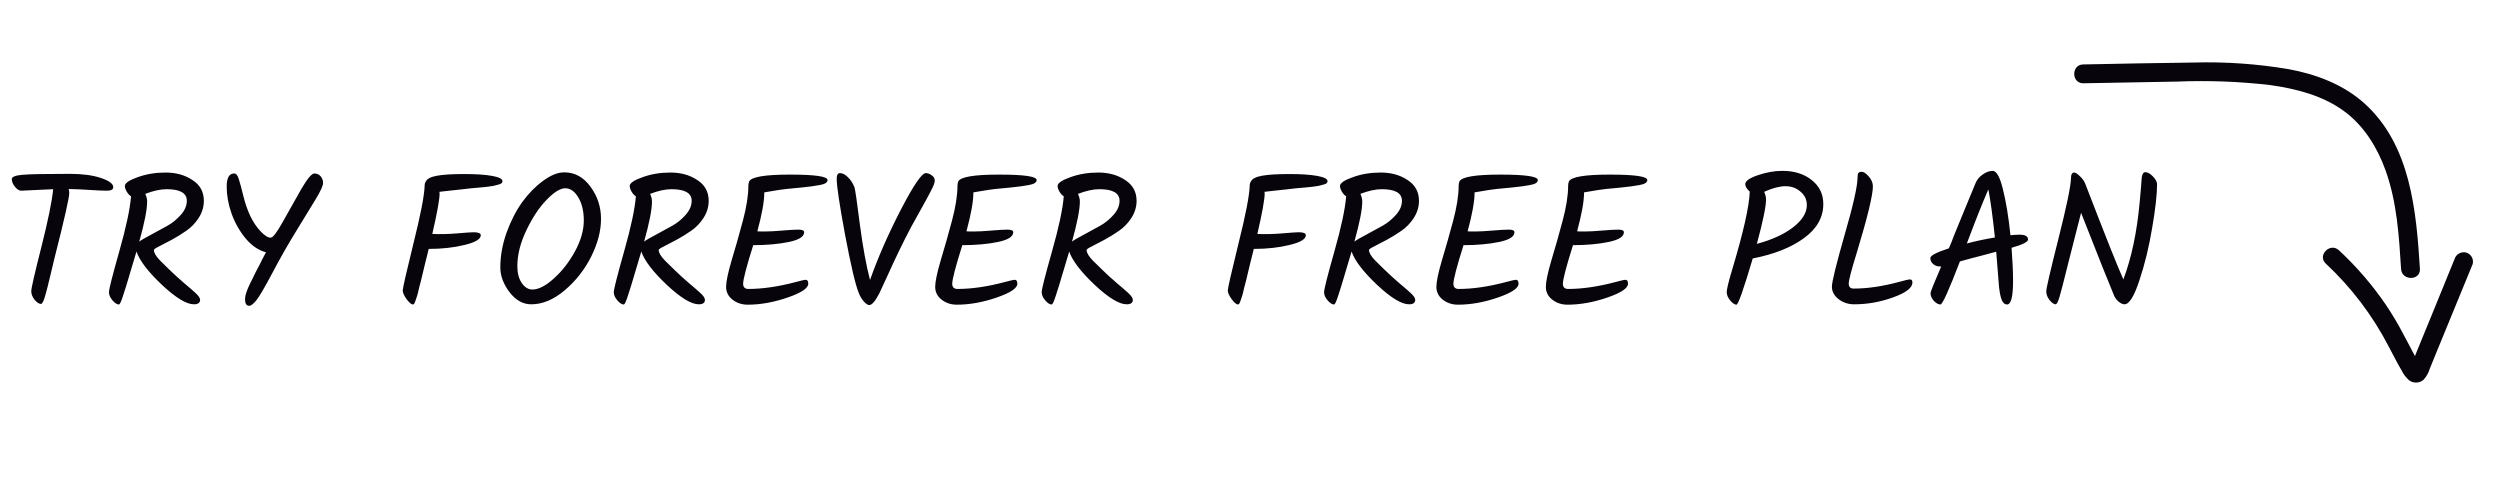 <svg width="187" height="36" viewBox="0 0 187 36" fill="none" xmlns="http://www.w3.org/2000/svg">
<path d="M3.976 14.152L1.582 14.264C1.433 14.264 1.279 14.166 1.12 13.97C0.961 13.774 0.882 13.583 0.882 13.396C0.882 13.228 1.148 13.121 1.68 13.074C2.221 13.027 3.402 13.004 5.222 13.004C6.165 13.004 6.939 13.107 7.546 13.312C8.162 13.517 8.47 13.746 8.47 13.998C8.47 14.175 8.316 14.264 8.008 14.264C7.7 14.264 7.271 14.245 6.72 14.208C6.169 14.171 5.642 14.147 5.138 14.138C5.166 14.231 5.18 14.334 5.18 14.446C5.18 14.791 4.816 16.397 4.088 19.262C4.013 19.561 3.901 20.027 3.752 20.662C3.603 21.297 3.491 21.74 3.416 21.992C3.285 22.487 3.169 22.734 3.066 22.734C2.926 22.734 2.767 22.631 2.59 22.426C2.422 22.211 2.338 21.997 2.338 21.782C2.338 21.567 2.59 20.466 3.094 18.478C3.598 16.481 3.892 15.039 3.976 14.152ZM8.892 22.776C8.752 22.776 8.594 22.673 8.416 22.468C8.239 22.263 8.15 22.057 8.15 21.852C8.15 21.637 8.407 20.625 8.92 18.814C9.434 17.003 9.728 15.627 9.802 14.684C9.681 14.609 9.574 14.493 9.48 14.334C9.387 14.175 9.34 14.035 9.34 13.914C9.34 13.699 9.658 13.48 10.292 13.256C10.927 13.023 11.627 12.906 12.392 12.906C13.167 12.906 13.834 13.093 14.394 13.466C14.963 13.83 15.248 14.348 15.248 15.02C15.248 15.477 15.117 15.907 14.856 16.308C14.604 16.7 14.291 17.022 13.918 17.274C13.554 17.526 13.19 17.75 12.826 17.946C12.462 18.142 12.149 18.305 11.888 18.436C11.636 18.557 11.51 18.646 11.51 18.702C11.51 18.907 11.669 19.173 11.986 19.5C12.313 19.827 12.541 20.051 12.672 20.172C12.803 20.293 12.976 20.457 13.19 20.662C13.405 20.858 13.605 21.035 13.792 21.194C13.988 21.353 14.142 21.483 14.254 21.586C14.376 21.689 14.497 21.796 14.618 21.908C14.851 22.123 14.968 22.295 14.968 22.426C14.968 22.65 14.814 22.762 14.506 22.762C13.946 22.762 13.148 22.277 12.112 21.306C11.076 20.326 10.441 19.495 10.208 18.814C9.77 20.27 9.518 21.115 9.452 21.348C9.387 21.572 9.312 21.805 9.228 22.048C9.079 22.533 8.967 22.776 8.892 22.776ZM11.006 15.062C11.006 15.669 10.81 16.672 10.418 18.072C10.577 17.951 10.88 17.773 11.328 17.54C11.776 17.297 12.178 17.078 12.532 16.882C12.896 16.677 13.227 16.406 13.526 16.07C13.825 15.734 13.974 15.384 13.974 15.02C13.974 14.441 13.47 14.152 12.462 14.152C12.005 14.152 11.473 14.269 10.866 14.502C10.96 14.707 11.006 14.894 11.006 15.062ZM20.246 17.778C20.414 17.778 20.717 17.381 21.156 16.588C21.604 15.785 22.057 14.983 22.514 14.18C22.981 13.377 23.312 12.976 23.508 12.976C23.704 12.976 23.863 13.046 23.984 13.186C24.105 13.326 24.166 13.494 24.166 13.69C24.166 13.886 23.989 14.278 23.634 14.866C23.279 15.454 22.803 16.233 22.206 17.204C21.609 18.165 21.011 19.211 20.414 20.34C19.817 21.469 19.406 22.174 19.182 22.454C18.958 22.734 18.776 22.874 18.636 22.874C18.431 22.874 18.328 22.706 18.328 22.37C18.328 22.109 18.459 21.712 18.72 21.18C18.804 21.021 18.869 20.891 18.916 20.788C18.963 20.676 19.037 20.522 19.14 20.326C19.243 20.13 19.322 19.981 19.378 19.878C19.434 19.766 19.518 19.598 19.63 19.374C19.751 19.141 19.84 18.973 19.896 18.87C19.345 18.73 18.837 18.385 18.37 17.834C17.913 17.274 17.563 16.653 17.32 15.972C17.077 15.281 16.956 14.609 16.956 13.956C16.956 13.303 17.143 12.976 17.516 12.976C17.665 12.976 17.782 13.121 17.866 13.41C17.959 13.699 18.071 14.115 18.202 14.656C18.333 15.197 18.505 15.697 18.72 16.154C18.935 16.602 19.191 16.985 19.49 17.302C19.789 17.619 20.041 17.778 20.246 17.778ZM32.098 18.618H32.07C32.051 18.711 31.958 19.085 31.79 19.738C31.631 20.391 31.529 20.821 31.482 21.026C31.435 21.222 31.393 21.381 31.356 21.502C31.328 21.623 31.295 21.763 31.258 21.922C31.221 22.071 31.183 22.193 31.146 22.286C31.118 22.37 31.09 22.454 31.062 22.538C31.006 22.697 30.95 22.776 30.894 22.776C30.773 22.776 30.614 22.645 30.418 22.384C30.222 22.113 30.124 21.894 30.124 21.726C30.124 21.558 30.39 20.391 30.922 18.226C31.463 16.061 31.743 14.619 31.762 13.9C31.762 13.76 31.794 13.648 31.86 13.564C31.953 13.368 32.228 13.228 32.686 13.144C33.153 13.06 33.829 13.018 34.716 13.018C35.612 13.018 36.312 13.065 36.816 13.158C37.329 13.251 37.586 13.382 37.586 13.55C37.586 13.662 37.507 13.741 37.348 13.788C37.189 13.835 37.049 13.872 36.928 13.9C36.806 13.919 36.648 13.942 36.452 13.97C36.256 13.989 36.074 14.007 35.906 14.026C35.738 14.035 35.519 14.054 35.248 14.082C34.986 14.11 34.744 14.138 34.52 14.166C34.296 14.185 33.992 14.217 33.61 14.264C33.227 14.311 32.98 14.339 32.868 14.348C32.877 14.376 32.882 14.418 32.882 14.474C32.882 14.913 32.7 15.921 32.336 17.498C32.914 17.526 33.535 17.512 34.198 17.456C34.87 17.4 35.281 17.372 35.43 17.372C35.785 17.372 35.962 17.447 35.962 17.596C35.962 17.885 35.556 18.128 34.744 18.324C33.941 18.52 33.059 18.618 32.098 18.618ZM41.428 20.83C42.044 20.279 42.571 19.603 43.01 18.8C43.449 17.988 43.668 17.223 43.668 16.504C43.668 15.785 43.528 15.202 43.248 14.754C42.977 14.306 42.655 14.082 42.282 14.082C41.909 14.082 41.442 14.371 40.882 14.95C40.322 15.529 39.818 16.289 39.37 17.232C38.922 18.165 38.698 19.061 38.698 19.92C38.698 20.433 38.81 20.853 39.034 21.18C39.258 21.497 39.519 21.656 39.818 21.656C40.285 21.656 40.821 21.381 41.428 20.83ZM39.734 22.762C39.118 22.762 38.577 22.459 38.11 21.852C37.653 21.245 37.424 20.629 37.424 20.004C37.424 19.155 37.578 18.291 37.886 17.414C38.203 16.537 38.595 15.771 39.062 15.118C39.538 14.465 40.061 13.933 40.63 13.522C41.199 13.102 41.727 12.892 42.212 12.892C42.996 12.892 43.649 13.251 44.172 13.97C44.695 14.679 44.956 15.482 44.956 16.378C44.956 17.274 44.709 18.217 44.214 19.206C43.719 20.186 43.057 21.026 42.226 21.726C41.405 22.417 40.574 22.762 39.734 22.762ZM46.654 22.776C46.514 22.776 46.355 22.673 46.178 22.468C46.001 22.263 45.912 22.057 45.912 21.852C45.912 21.637 46.169 20.625 46.682 18.814C47.195 17.003 47.489 15.627 47.564 14.684C47.443 14.609 47.335 14.493 47.242 14.334C47.149 14.175 47.102 14.035 47.102 13.914C47.102 13.699 47.419 13.48 48.054 13.256C48.689 13.023 49.389 12.906 50.154 12.906C50.929 12.906 51.596 13.093 52.156 13.466C52.725 13.83 53.01 14.348 53.01 15.02C53.01 15.477 52.879 15.907 52.618 16.308C52.366 16.7 52.053 17.022 51.68 17.274C51.316 17.526 50.952 17.75 50.588 17.946C50.224 18.142 49.911 18.305 49.65 18.436C49.398 18.557 49.272 18.646 49.272 18.702C49.272 18.907 49.431 19.173 49.748 19.5C50.075 19.827 50.303 20.051 50.434 20.172C50.565 20.293 50.737 20.457 50.952 20.662C51.167 20.858 51.367 21.035 51.554 21.194C51.75 21.353 51.904 21.483 52.016 21.586C52.137 21.689 52.259 21.796 52.38 21.908C52.613 22.123 52.73 22.295 52.73 22.426C52.73 22.65 52.576 22.762 52.268 22.762C51.708 22.762 50.91 22.277 49.874 21.306C48.838 20.326 48.203 19.495 47.97 18.814C47.531 20.27 47.279 21.115 47.214 21.348C47.149 21.572 47.074 21.805 46.99 22.048C46.841 22.533 46.729 22.776 46.654 22.776ZM48.768 15.062C48.768 15.669 48.572 16.672 48.18 18.072C48.339 17.951 48.642 17.773 49.09 17.54C49.538 17.297 49.939 17.078 50.294 16.882C50.658 16.677 50.989 16.406 51.288 16.07C51.587 15.734 51.736 15.384 51.736 15.02C51.736 14.441 51.232 14.152 50.224 14.152C49.767 14.152 49.235 14.269 48.628 14.502C48.721 14.707 48.768 14.894 48.768 15.062ZM56.342 18.338C55.838 19.934 55.586 20.9 55.586 21.236C55.586 21.348 55.618 21.441 55.684 21.516C55.758 21.581 55.852 21.614 55.964 21.614C57.037 21.614 58.222 21.441 59.52 21.096C59.94 20.984 60.182 20.928 60.248 20.928C60.388 20.928 60.458 21.026 60.458 21.222C60.458 21.558 59.94 21.903 58.904 22.258C57.877 22.613 56.883 22.79 55.922 22.79C55.492 22.79 55.114 22.664 54.788 22.412C54.47 22.16 54.312 21.843 54.312 21.46C54.312 21.077 54.447 20.424 54.718 19.5C54.998 18.576 55.278 17.591 55.558 16.546C55.838 15.501 55.978 14.619 55.978 13.9C55.978 13.797 55.996 13.69 56.034 13.578C56.192 13.233 57.21 13.06 59.086 13.06C60.962 13.06 61.9 13.195 61.9 13.466C61.9 13.653 61.699 13.779 61.298 13.844C60.962 13.909 60.514 13.97 59.954 14.026C59.403 14.073 59.016 14.11 58.792 14.138C58.568 14.157 58.026 14.241 57.168 14.39V14.432C57.168 15.067 56.995 16.023 56.65 17.302C56.706 17.311 56.892 17.316 57.21 17.316C57.536 17.316 57.97 17.293 58.512 17.246C59.053 17.199 59.459 17.176 59.73 17.176C60.01 17.176 60.15 17.241 60.15 17.372C60.15 17.699 59.767 17.941 59.002 18.1C58.236 18.259 57.35 18.338 56.342 18.338ZM69.249 12.948C69.398 12.948 69.548 13.004 69.697 13.116C69.847 13.219 69.921 13.349 69.921 13.508C69.921 13.657 69.832 13.9 69.655 14.236C69.487 14.572 69.193 15.113 68.773 15.86C68.353 16.597 67.994 17.265 67.695 17.862C67.397 18.459 67.112 19.047 66.841 19.626C66.58 20.195 66.37 20.653 66.211 20.998C66.062 21.334 65.912 21.656 65.763 21.964C65.465 22.533 65.217 22.818 65.021 22.818C64.909 22.818 64.774 22.729 64.615 22.552C64.457 22.365 64.331 22.155 64.237 21.922C63.985 21.297 63.645 19.85 63.215 17.582C62.795 15.314 62.585 13.914 62.585 13.382C62.585 13.093 62.664 12.948 62.823 12.948C63.019 12.948 63.22 13.051 63.425 13.256C63.63 13.452 63.794 13.704 63.915 14.012C63.971 14.18 64.106 15.113 64.321 16.812C64.545 18.501 64.797 19.878 65.077 20.942C65.674 19.253 66.445 17.498 67.387 15.678C68.33 13.858 68.951 12.948 69.249 12.948ZM71.982 18.338C71.478 19.934 71.226 20.9 71.226 21.236C71.226 21.348 71.259 21.441 71.324 21.516C71.399 21.581 71.492 21.614 71.604 21.614C72.678 21.614 73.863 21.441 75.16 21.096C75.58 20.984 75.823 20.928 75.888 20.928C76.028 20.928 76.098 21.026 76.098 21.222C76.098 21.558 75.58 21.903 74.544 22.258C73.518 22.613 72.524 22.79 71.562 22.79C71.133 22.79 70.755 22.664 70.428 22.412C70.111 22.16 69.952 21.843 69.952 21.46C69.952 21.077 70.088 20.424 70.358 19.5C70.638 18.576 70.918 17.591 71.198 16.546C71.478 15.501 71.618 14.619 71.618 13.9C71.618 13.797 71.637 13.69 71.674 13.578C71.833 13.233 72.85 13.06 74.726 13.06C76.602 13.06 77.54 13.195 77.54 13.466C77.54 13.653 77.34 13.779 76.938 13.844C76.602 13.909 76.154 13.97 75.594 14.026C75.044 14.073 74.656 14.11 74.432 14.138C74.208 14.157 73.667 14.241 72.808 14.39V14.432C72.808 15.067 72.636 16.023 72.29 17.302C72.346 17.311 72.533 17.316 72.85 17.316C73.177 17.316 73.611 17.293 74.152 17.246C74.694 17.199 75.1 17.176 75.37 17.176C75.65 17.176 75.79 17.241 75.79 17.372C75.79 17.699 75.408 17.941 74.642 18.1C73.877 18.259 72.99 18.338 71.982 18.338ZM78.66 22.776C78.52 22.776 78.361 22.673 78.184 22.468C78.006 22.263 77.918 22.057 77.918 21.852C77.918 21.637 78.174 20.625 78.688 18.814C79.201 17.003 79.495 15.627 79.57 14.684C79.448 14.609 79.341 14.493 79.248 14.334C79.154 14.175 79.108 14.035 79.108 13.914C79.108 13.699 79.425 13.48 80.06 13.256C80.694 13.023 81.394 12.906 82.16 12.906C82.934 12.906 83.602 13.093 84.162 13.466C84.731 13.83 85.016 14.348 85.016 15.02C85.016 15.477 84.885 15.907 84.624 16.308C84.372 16.7 84.059 17.022 83.686 17.274C83.322 17.526 82.958 17.75 82.594 17.946C82.23 18.142 81.917 18.305 81.656 18.436C81.404 18.557 81.278 18.646 81.278 18.702C81.278 18.907 81.436 19.173 81.754 19.5C82.08 19.827 82.309 20.051 82.44 20.172C82.57 20.293 82.743 20.457 82.958 20.662C83.172 20.858 83.373 21.035 83.56 21.194C83.756 21.353 83.91 21.483 84.022 21.586C84.143 21.689 84.264 21.796 84.386 21.908C84.619 22.123 84.736 22.295 84.736 22.426C84.736 22.65 84.582 22.762 84.274 22.762C83.714 22.762 82.916 22.277 81.88 21.306C80.844 20.326 80.209 19.495 79.976 18.814C79.537 20.27 79.285 21.115 79.22 21.348C79.154 21.572 79.08 21.805 78.996 22.048C78.846 22.533 78.734 22.776 78.66 22.776ZM80.774 15.062C80.774 15.669 80.578 16.672 80.186 18.072C80.344 17.951 80.648 17.773 81.096 17.54C81.544 17.297 81.945 17.078 82.3 16.882C82.664 16.677 82.995 16.406 83.294 16.07C83.592 15.734 83.742 15.384 83.742 15.02C83.742 14.441 83.238 14.152 82.23 14.152C81.772 14.152 81.24 14.269 80.634 14.502C80.727 14.707 80.774 14.894 80.774 15.062ZM93.813 18.618H93.785C93.766 18.711 93.673 19.085 93.505 19.738C93.346 20.391 93.243 20.821 93.197 21.026C93.15 21.222 93.108 21.381 93.071 21.502C93.043 21.623 93.01 21.763 92.973 21.922C92.935 22.071 92.898 22.193 92.861 22.286C92.833 22.37 92.805 22.454 92.777 22.538C92.721 22.697 92.665 22.776 92.609 22.776C92.487 22.776 92.329 22.645 92.133 22.384C91.937 22.113 91.839 21.894 91.839 21.726C91.839 21.558 92.105 20.391 92.637 18.226C93.178 16.061 93.458 14.619 93.477 13.9C93.477 13.76 93.509 13.648 93.575 13.564C93.668 13.368 93.943 13.228 94.401 13.144C94.867 13.06 95.544 13.018 96.431 13.018C97.327 13.018 98.027 13.065 98.531 13.158C99.044 13.251 99.301 13.382 99.301 13.55C99.301 13.662 99.221 13.741 99.063 13.788C98.904 13.835 98.764 13.872 98.643 13.9C98.521 13.919 98.363 13.942 98.167 13.97C97.971 13.989 97.789 14.007 97.621 14.026C97.453 14.035 97.233 14.054 96.963 14.082C96.701 14.11 96.459 14.138 96.235 14.166C96.011 14.185 95.707 14.217 95.325 14.264C94.942 14.311 94.695 14.339 94.583 14.348C94.592 14.376 94.597 14.418 94.597 14.474C94.597 14.913 94.415 15.921 94.051 17.498C94.629 17.526 95.25 17.512 95.913 17.456C96.585 17.4 96.995 17.372 97.145 17.372C97.499 17.372 97.677 17.447 97.677 17.596C97.677 17.885 97.271 18.128 96.459 18.324C95.656 18.52 94.774 18.618 93.813 18.618ZM99.783 22.776C99.643 22.776 99.484 22.673 99.307 22.468C99.129 22.263 99.041 22.057 99.041 21.852C99.041 21.637 99.297 20.625 99.811 18.814C100.324 17.003 100.618 15.627 100.693 14.684C100.571 14.609 100.464 14.493 100.371 14.334C100.277 14.175 100.231 14.035 100.231 13.914C100.231 13.699 100.548 13.48 101.183 13.256C101.817 13.023 102.517 12.906 103.283 12.906C104.057 12.906 104.725 13.093 105.285 13.466C105.854 13.83 106.139 14.348 106.139 15.02C106.139 15.477 106.008 15.907 105.747 16.308C105.495 16.7 105.182 17.022 104.809 17.274C104.445 17.526 104.081 17.75 103.717 17.946C103.353 18.142 103.04 18.305 102.779 18.436C102.527 18.557 102.401 18.646 102.401 18.702C102.401 18.907 102.559 19.173 102.877 19.5C103.203 19.827 103.432 20.051 103.563 20.172C103.693 20.293 103.866 20.457 104.081 20.662C104.295 20.858 104.496 21.035 104.683 21.194C104.879 21.353 105.033 21.483 105.145 21.586C105.266 21.689 105.387 21.796 105.509 21.908C105.742 22.123 105.859 22.295 105.859 22.426C105.859 22.65 105.705 22.762 105.397 22.762C104.837 22.762 104.039 22.277 103.003 21.306C101.967 20.326 101.332 19.495 101.099 18.814C100.66 20.27 100.408 21.115 100.343 21.348C100.277 21.572 100.203 21.805 100.119 22.048C99.969 22.533 99.858 22.776 99.783 22.776ZM101.897 15.062C101.897 15.669 101.701 16.672 101.309 18.072C101.467 17.951 101.771 17.773 102.219 17.54C102.667 17.297 103.068 17.078 103.423 16.882C103.787 16.677 104.118 16.406 104.417 16.07C104.715 15.734 104.865 15.384 104.865 15.02C104.865 14.441 104.361 14.152 103.353 14.152C102.895 14.152 102.363 14.269 101.757 14.502C101.85 14.707 101.897 14.894 101.897 15.062ZM109.471 18.338C108.967 19.934 108.715 20.9 108.715 21.236C108.715 21.348 108.747 21.441 108.813 21.516C108.887 21.581 108.981 21.614 109.093 21.614C110.166 21.614 111.351 21.441 112.649 21.096C113.069 20.984 113.311 20.928 113.377 20.928C113.517 20.928 113.587 21.026 113.587 21.222C113.587 21.558 113.069 21.903 112.033 22.258C111.006 22.613 110.012 22.79 109.051 22.79C108.621 22.79 108.243 22.664 107.917 22.412C107.599 22.16 107.441 21.843 107.441 21.46C107.441 21.077 107.576 20.424 107.847 19.5C108.127 18.576 108.407 17.591 108.687 16.546C108.967 15.501 109.107 14.619 109.107 13.9C109.107 13.797 109.125 13.69 109.163 13.578C109.321 13.233 110.339 13.06 112.215 13.06C114.091 13.06 115.029 13.195 115.029 13.466C115.029 13.653 114.828 13.779 114.427 13.844C114.091 13.909 113.643 13.97 113.083 14.026C112.532 14.073 112.145 14.11 111.921 14.138C111.697 14.157 111.155 14.241 110.297 14.39V14.432C110.297 15.067 110.124 16.023 109.779 17.302C109.835 17.311 110.021 17.316 110.339 17.316C110.665 17.316 111.099 17.293 111.641 17.246C112.182 17.199 112.588 17.176 112.859 17.176C113.139 17.176 113.279 17.241 113.279 17.372C113.279 17.699 112.896 17.941 112.131 18.1C111.365 18.259 110.479 18.338 109.471 18.338ZM117.66 18.338C117.156 19.934 116.904 20.9 116.904 21.236C116.904 21.348 116.937 21.441 117.002 21.516C117.077 21.581 117.17 21.614 117.282 21.614C118.355 21.614 119.541 21.441 120.838 21.096C121.258 20.984 121.501 20.928 121.566 20.928C121.706 20.928 121.776 21.026 121.776 21.222C121.776 21.558 121.258 21.903 120.222 22.258C119.195 22.613 118.201 22.79 117.24 22.79C116.811 22.79 116.433 22.664 116.106 22.412C115.789 22.16 115.63 21.843 115.63 21.46C115.63 21.077 115.765 20.424 116.036 19.5C116.316 18.576 116.596 17.591 116.876 16.546C117.156 15.501 117.296 14.619 117.296 13.9C117.296 13.797 117.315 13.69 117.352 13.578C117.511 13.233 118.528 13.06 120.404 13.06C122.28 13.06 123.218 13.195 123.218 13.466C123.218 13.653 123.017 13.779 122.616 13.844C122.28 13.909 121.832 13.97 121.272 14.026C120.721 14.073 120.334 14.11 120.11 14.138C119.886 14.157 119.345 14.241 118.486 14.39V14.432C118.486 15.067 118.313 16.023 117.968 17.302C118.024 17.311 118.211 17.316 118.528 17.316C118.855 17.316 119.289 17.293 119.83 17.246C120.371 17.199 120.777 17.176 121.048 17.176C121.328 17.176 121.468 17.241 121.468 17.372C121.468 17.699 121.085 17.941 120.32 18.1C119.555 18.259 118.668 18.338 117.66 18.338ZM136.383 15.258C136.383 16.266 135.897 17.12 134.927 17.82C133.965 18.52 132.691 19.024 131.105 19.332C130.423 21.637 130.017 22.79 129.887 22.79C129.756 22.79 129.602 22.687 129.425 22.482C129.247 22.267 129.159 22.057 129.159 21.852C129.159 21.637 129.294 21.077 129.565 20.172C130.405 17.381 130.843 15.435 130.881 14.334C130.657 14.129 130.545 13.942 130.545 13.774C130.545 13.541 130.862 13.317 131.497 13.102C132.131 12.887 132.738 12.78 133.317 12.78C134.213 12.78 134.945 13.009 135.515 13.466C136.093 13.923 136.383 14.521 136.383 15.258ZM135.151 15.342C135.151 14.931 134.992 14.595 134.675 14.334C134.367 14.063 133.993 13.928 133.555 13.928C133.116 13.928 132.584 14.068 131.959 14.348C132.052 14.553 132.099 14.745 132.099 14.922C132.099 15.445 131.87 16.551 131.413 18.24C132.533 17.941 133.433 17.531 134.115 17.008C134.805 16.476 135.151 15.921 135.151 15.342ZM138.944 13.27C138.944 13.121 138.963 13.013 139 12.948C139.047 12.883 139.136 12.85 139.266 12.85C139.406 12.85 139.579 12.967 139.784 13.2C139.99 13.433 140.092 13.681 140.092 13.942C140.092 14.595 139.691 16.247 138.888 18.898C138.487 20.186 138.286 20.956 138.286 21.208C138.286 21.46 138.408 21.586 138.65 21.586C139.705 21.586 140.862 21.413 142.122 21.068C142.524 20.956 142.762 20.9 142.836 20.9C142.92 20.9 142.976 20.919 143.004 20.956C143.032 20.984 143.046 21.045 143.046 21.138C143.046 21.53 142.566 21.899 141.604 22.244C140.652 22.589 139.682 22.762 138.692 22.762C138.244 22.762 137.852 22.631 137.516 22.37C137.19 22.109 137.026 21.801 137.026 21.446C137.026 21.082 137.344 19.789 137.978 17.568C138.622 15.347 138.944 13.914 138.944 13.27ZM151.697 17.918C151.697 18.095 151.286 18.301 150.465 18.534C150.539 19.505 150.577 20.331 150.577 21.012C150.577 22.188 150.427 22.776 150.129 22.776C149.97 22.776 149.844 22.678 149.751 22.482C149.657 22.286 149.583 21.945 149.527 21.46C149.461 20.564 149.391 19.687 149.317 18.828C148.897 18.94 148.514 19.043 148.169 19.136C147.823 19.22 147.301 19.36 146.601 19.556C145.779 21.703 145.294 22.776 145.145 22.776C144.995 22.776 144.832 22.687 144.655 22.51C144.487 22.323 144.403 22.127 144.403 21.922C144.403 21.829 144.669 21.166 145.201 19.934H145.103C144.916 19.934 144.748 19.873 144.599 19.752C144.459 19.631 144.389 19.481 144.389 19.304C144.389 19.117 144.851 18.875 145.775 18.576C145.924 18.24 146.045 17.937 146.139 17.666C146.353 17.134 146.652 16.406 147.035 15.482C147.417 14.558 147.66 13.97 147.763 13.718C147.865 13.457 148.043 13.237 148.295 13.06C148.556 12.873 148.808 12.78 149.051 12.78C149.34 12.78 149.597 13.242 149.821 14.166C150.054 15.09 150.241 16.233 150.381 17.596C150.642 17.568 150.871 17.554 151.067 17.554C151.487 17.554 151.697 17.675 151.697 17.918ZM147.119 18.212C147.781 18.035 148.481 17.885 149.219 17.764C149.051 16.168 148.887 14.969 148.729 14.166C148.309 15.127 147.772 16.476 147.119 18.212ZM160.186 13.48C160.205 13.079 160.298 12.878 160.466 12.878C160.644 12.878 160.835 12.985 161.04 13.2C161.246 13.415 161.348 13.606 161.348 13.774C161.348 14.539 161.227 15.627 160.984 17.036C160.751 18.445 160.434 19.752 160.032 20.956C159.64 22.16 159.267 22.762 158.912 22.762C158.791 22.762 158.651 22.701 158.492 22.58C158.343 22.459 158.226 22.309 158.142 22.132C157.862 21.479 157.036 19.407 155.664 15.916C155.384 16.999 155.072 18.226 154.726 19.598C154.39 20.961 154.166 21.829 154.054 22.202C153.942 22.575 153.844 22.762 153.76 22.762C153.639 22.762 153.49 22.659 153.312 22.454C153.144 22.239 153.06 22.02 153.06 21.796C153.06 21.572 153.364 20.261 153.97 17.862C154.577 15.454 154.89 13.951 154.908 13.354C154.908 13.055 154.988 12.906 155.146 12.906C155.249 12.906 155.389 12.995 155.566 13.172C155.753 13.34 155.888 13.527 155.972 13.732C157.475 17.633 158.427 20.023 158.828 20.9C159.435 19.295 159.841 17.377 160.046 15.146C160.14 14.119 160.186 13.564 160.186 13.48Z" fill="#07040C"/>
<path d="M181.01 20.103C180.739 15.776 180.317 10.87 176.883 7.756C175.304 6.327 173.263 5.555 171.197 5.174C168.844 4.776 166.458 4.61 164.073 4.678C161.325 4.706 158.573 4.77 155.824 4.82C154.92 4.83 154.931 6.245 155.839 6.229C158.185 6.186 160.527 6.139 162.87 6.102C165.184 6.009 167.502 6.096 169.803 6.362C171.75 6.637 173.741 7.141 175.347 8.323C176.83 9.41 177.837 11.053 178.448 12.767C179.29 15.128 179.448 17.647 179.601 20.128C179.66 21.018 181.069 21.01 181.01 20.103ZM181.282 28.404C181.499 28.169 181.657 27.887 181.746 27.581L182.181 26.514L183.025 24.456L184.957 19.75C185.004 19.569 184.978 19.377 184.884 19.216C184.79 19.054 184.637 18.936 184.457 18.887C184.277 18.845 184.087 18.873 183.927 18.966C183.767 19.059 183.649 19.21 183.597 19.388L181.91 23.523L181.095 25.512L180.689 26.506L180.641 26.638L180.466 26.31C180.24 25.89 180.028 25.463 179.793 25.04C179.389 24.261 178.94 23.506 178.45 22.779C177.44 21.301 176.267 19.94 174.954 18.722C174.288 18.105 173.308 19.109 173.974 19.722C175.874 21.494 177.458 23.578 178.656 25.883C178.993 26.496 179.283 27.117 179.642 27.711C179.777 27.99 179.967 28.239 180.2 28.445C180.358 28.563 180.552 28.623 180.748 28.616C180.945 28.608 181.134 28.534 181.282 28.404Z" fill="#07040C"/>
</svg>
